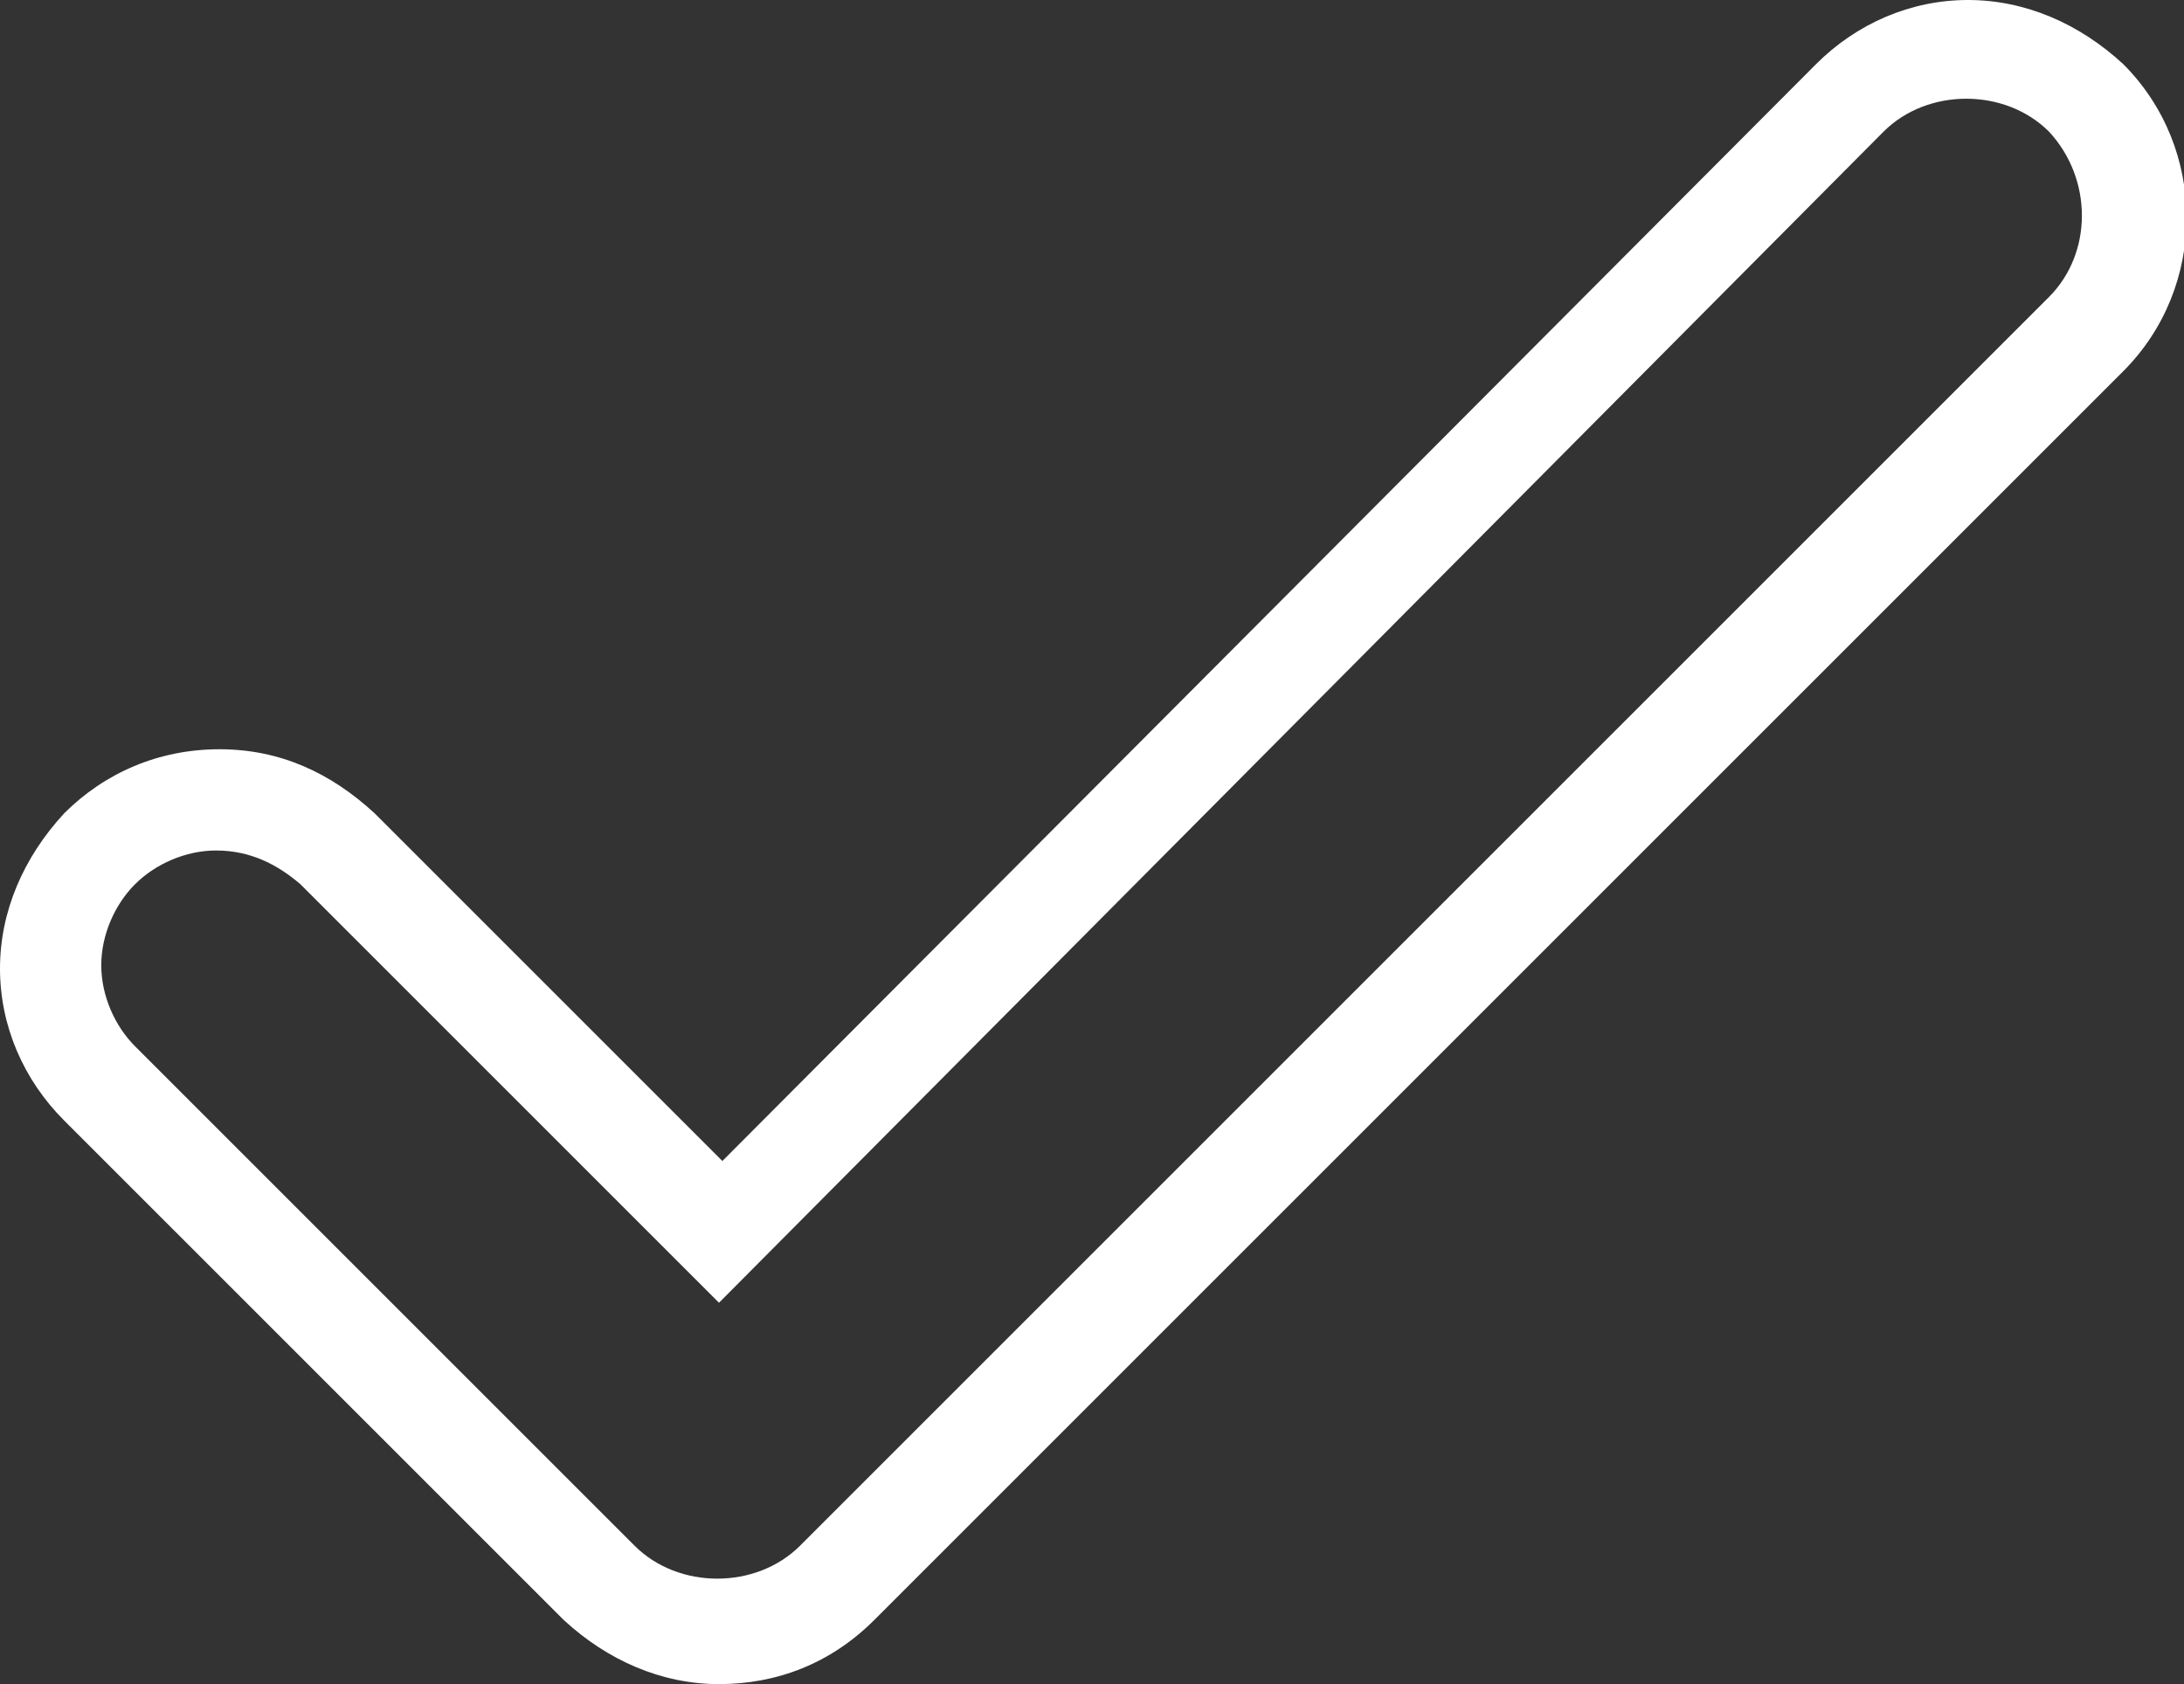 <!-- Generator: Adobe Illustrator 18.0.0, SVG Export Plug-In  -->
<svg version="1.1"
	 xmlns="http://www.w3.org/2000/svg" xmlns:xlink="http://www.w3.org/1999/xlink" xmlns:a="http://ns.adobe.com/AdobeSVGViewerExtensions/3.0/"
	 x="0px" y="0px" width="64.7px" height="49.9px" viewBox="0 0 64.7 49.9" enable-background="new 0 0 64.7 49.9"
	 xml:space="preserve">
<rect x="0" y="0" width="64.7" height="49.9" fill="#333333" stroke="none"/>
<defs>
</defs>
<path fill="#FFFFFF" d="M21.3,49.9c-1.7,0-3.3-0.7-4.6-1.9L1.9,33.2C0.7,32,0,30.4,0,28.7s0.7-3.3,1.9-4.6c1.2-1.2,2.8-1.9,4.6-1.9
	s3.3,0.7,4.6,1.9l10.3,10.3L53.8,1.9C55,0.7,56.6,0,58.3,0s3.3,0.7,4.6,1.9c2.5,2.5,2.5,6.6,0,9.1l-37,37
	C24.6,49.3,23,49.9,21.3,49.9z M6.4,25.2c-0.9,0-1.8,0.4-2.4,1c-0.6,0.6-1,1.5-1,2.4s0.4,1.8,1,2.4l14.8,14.8c1.3,1.3,3.6,1.3,4.9,0
	l37-37c1.3-1.3,1.3-3.5,0-4.9c-1.3-1.3-3.6-1.3-4.9,0L21.3,38.6L8.9,26.2C8.2,25.6,7.4,25.2,6.4,25.2z"/>
</svg>
